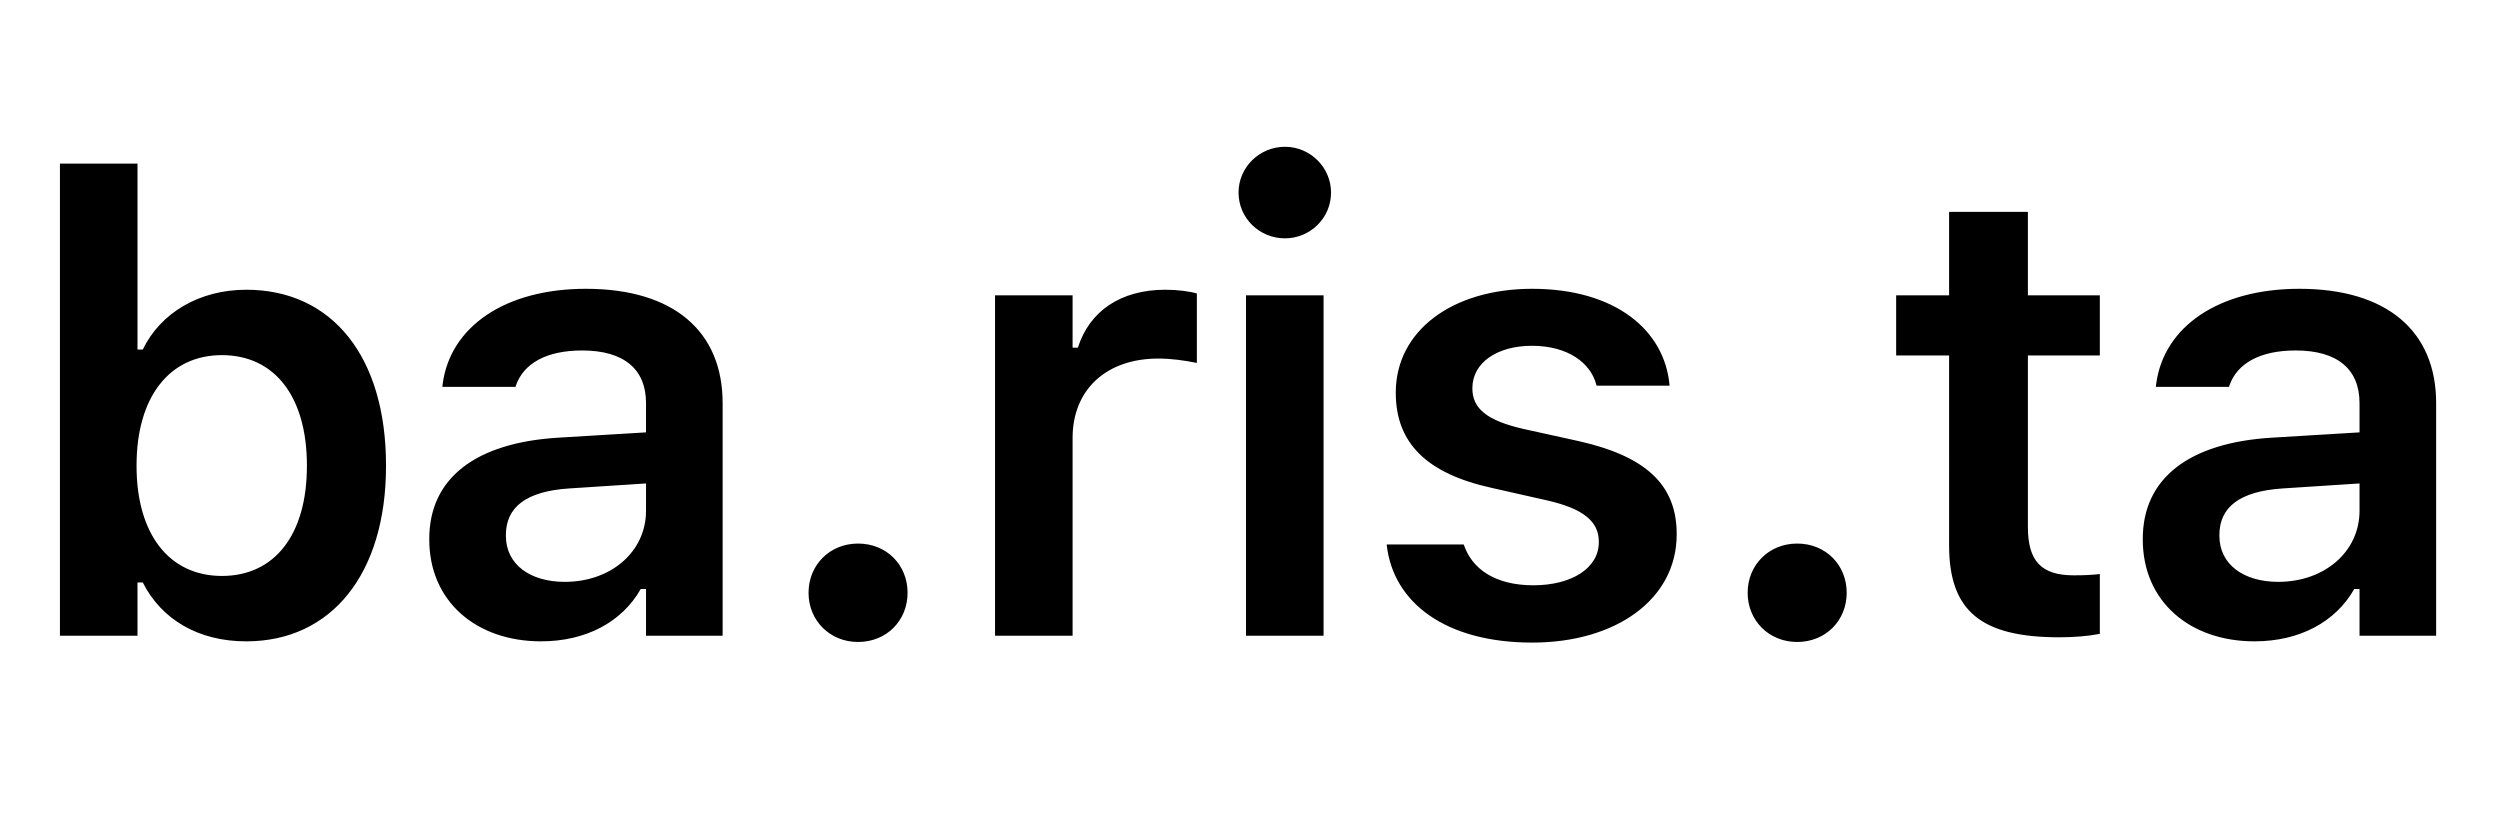 <svg xmlns="http://www.w3.org/2000/svg" width="291" height="97" fill="none"><path fill="#000" d="M28.655 74.653c-5.546 0-9.86-2.538-12.035-6.852h-.616V74H6.977V19.043h9.027v21.642h.616c2.066-4.278 6.598-6.96 12.035-6.96 10.042 0 16.277 7.83 16.277 20.446v.072c0 12.543-6.344 20.41-16.277 20.41Zm-2.827-7.613c6.163 0 9.896-4.822 9.896-12.797v-.072c0-7.976-3.733-12.833-9.896-12.833-6.127 0-9.933 4.893-9.933 12.833v.072c0 7.94 3.806 12.797 9.933 12.797Zm37.152 7.612c-7.54 0-13.014-4.64-13.014-11.854v-.072c0-7.07 5.401-11.202 15.044-11.782l10.187-.616V46.92c0-3.951-2.574-6.126-7.432-6.126-4.133 0-6.815 1.486-7.721 4.096l-.037.145h-8.519l.037-.326c.87-6.67 7.25-11.093 16.675-11.093 10.187 0 15.914 4.93 15.914 13.304V74h-8.917v-5.438h-.617c-2.175 3.843-6.38 6.09-11.6 6.09Zm-4.096-12.289c0 3.372 2.863 5.365 6.851 5.365 5.438 0 9.462-3.552 9.462-8.265v-3.19l-8.918.58c-5.04.326-7.395 2.175-7.395 5.438v.072Zm40.994 12.362c-3.299 0-5.764-2.501-5.764-5.728 0-3.226 2.465-5.727 5.764-5.727 3.335 0 5.764 2.501 5.764 5.727 0 3.227-2.429 5.728-5.764 5.728ZM115.823 74V34.377h9.027v6.09h.616c1.341-4.24 4.966-6.742 10.187-6.742 1.377 0 2.791.181 3.661.435v8.084c-1.45-.29-2.936-.508-4.495-.508-6.018 0-9.969 3.59-9.969 9.244V74h-9.027Zm33.745-46.257c-2.973 0-5.402-2.356-5.402-5.329 0-2.936 2.429-5.329 5.402-5.329 2.936 0 5.365 2.393 5.365 5.33 0 2.972-2.429 5.328-5.365 5.328ZM145.036 74V34.377h9.027V74h-9.027Zm33.31.797c-10.078 0-16.168-4.64-16.93-11.346v-.073h8.954l.037.073c.942 2.755 3.589 4.676 8.084 4.676 4.495 0 7.612-2.03 7.612-5.002v-.073c0-2.32-1.74-3.843-6.09-4.821l-6.416-1.45c-7.541-1.668-11.129-5.22-11.129-11.057v-.036c0-7.142 6.525-12.072 15.878-12.072 9.643 0 15.406 4.785 15.986 11.202v.072h-8.482l-.037-.108c-.652-2.502-3.262-4.532-7.504-4.532-4.023 0-6.924 1.958-6.924 4.93v.037c0 2.32 1.668 3.733 5.946 4.712l6.416 1.414c7.758 1.74 11.419 5.039 11.419 10.803v.072c0 7.54-7.069 12.58-16.82 12.58Zm30.844-.072c-3.299 0-5.764-2.501-5.764-5.728 0-3.226 2.465-5.727 5.764-5.727 3.335 0 5.764 2.501 5.764 5.727 0 3.227-2.429 5.728-5.764 5.728Zm30.518-.544c-9.099 0-12.833-3.045-12.833-10.694V41.374h-6.163v-6.997h6.163v-9.715h9.172v9.715h8.374v6.997h-8.374v19.974c0 3.952 1.558 5.62 5.329 5.62 1.268 0 1.957-.037 3.045-.146v6.96c-1.305.254-2.973.4-4.713.4Zm22.724.472c-7.54 0-13.014-4.64-13.014-11.855v-.072c0-7.07 5.401-11.202 15.044-11.782l10.187-.616V46.92c0-3.951-2.574-6.126-7.432-6.126-4.132 0-6.815 1.486-7.721 4.096l-.037.145h-8.519l.037-.326c.87-6.67 7.25-11.093 16.675-11.093 10.187 0 15.915 4.93 15.915 13.304V74h-8.918v-5.438h-.617c-2.175 3.843-6.38 6.09-11.6 6.09Zm-4.096-12.29c0 3.372 2.864 5.365 6.851 5.365 5.438 0 9.462-3.552 9.462-8.265v-3.19l-8.918.58c-5.039.326-7.395 2.175-7.395 5.438v.072Z"/></svg>
